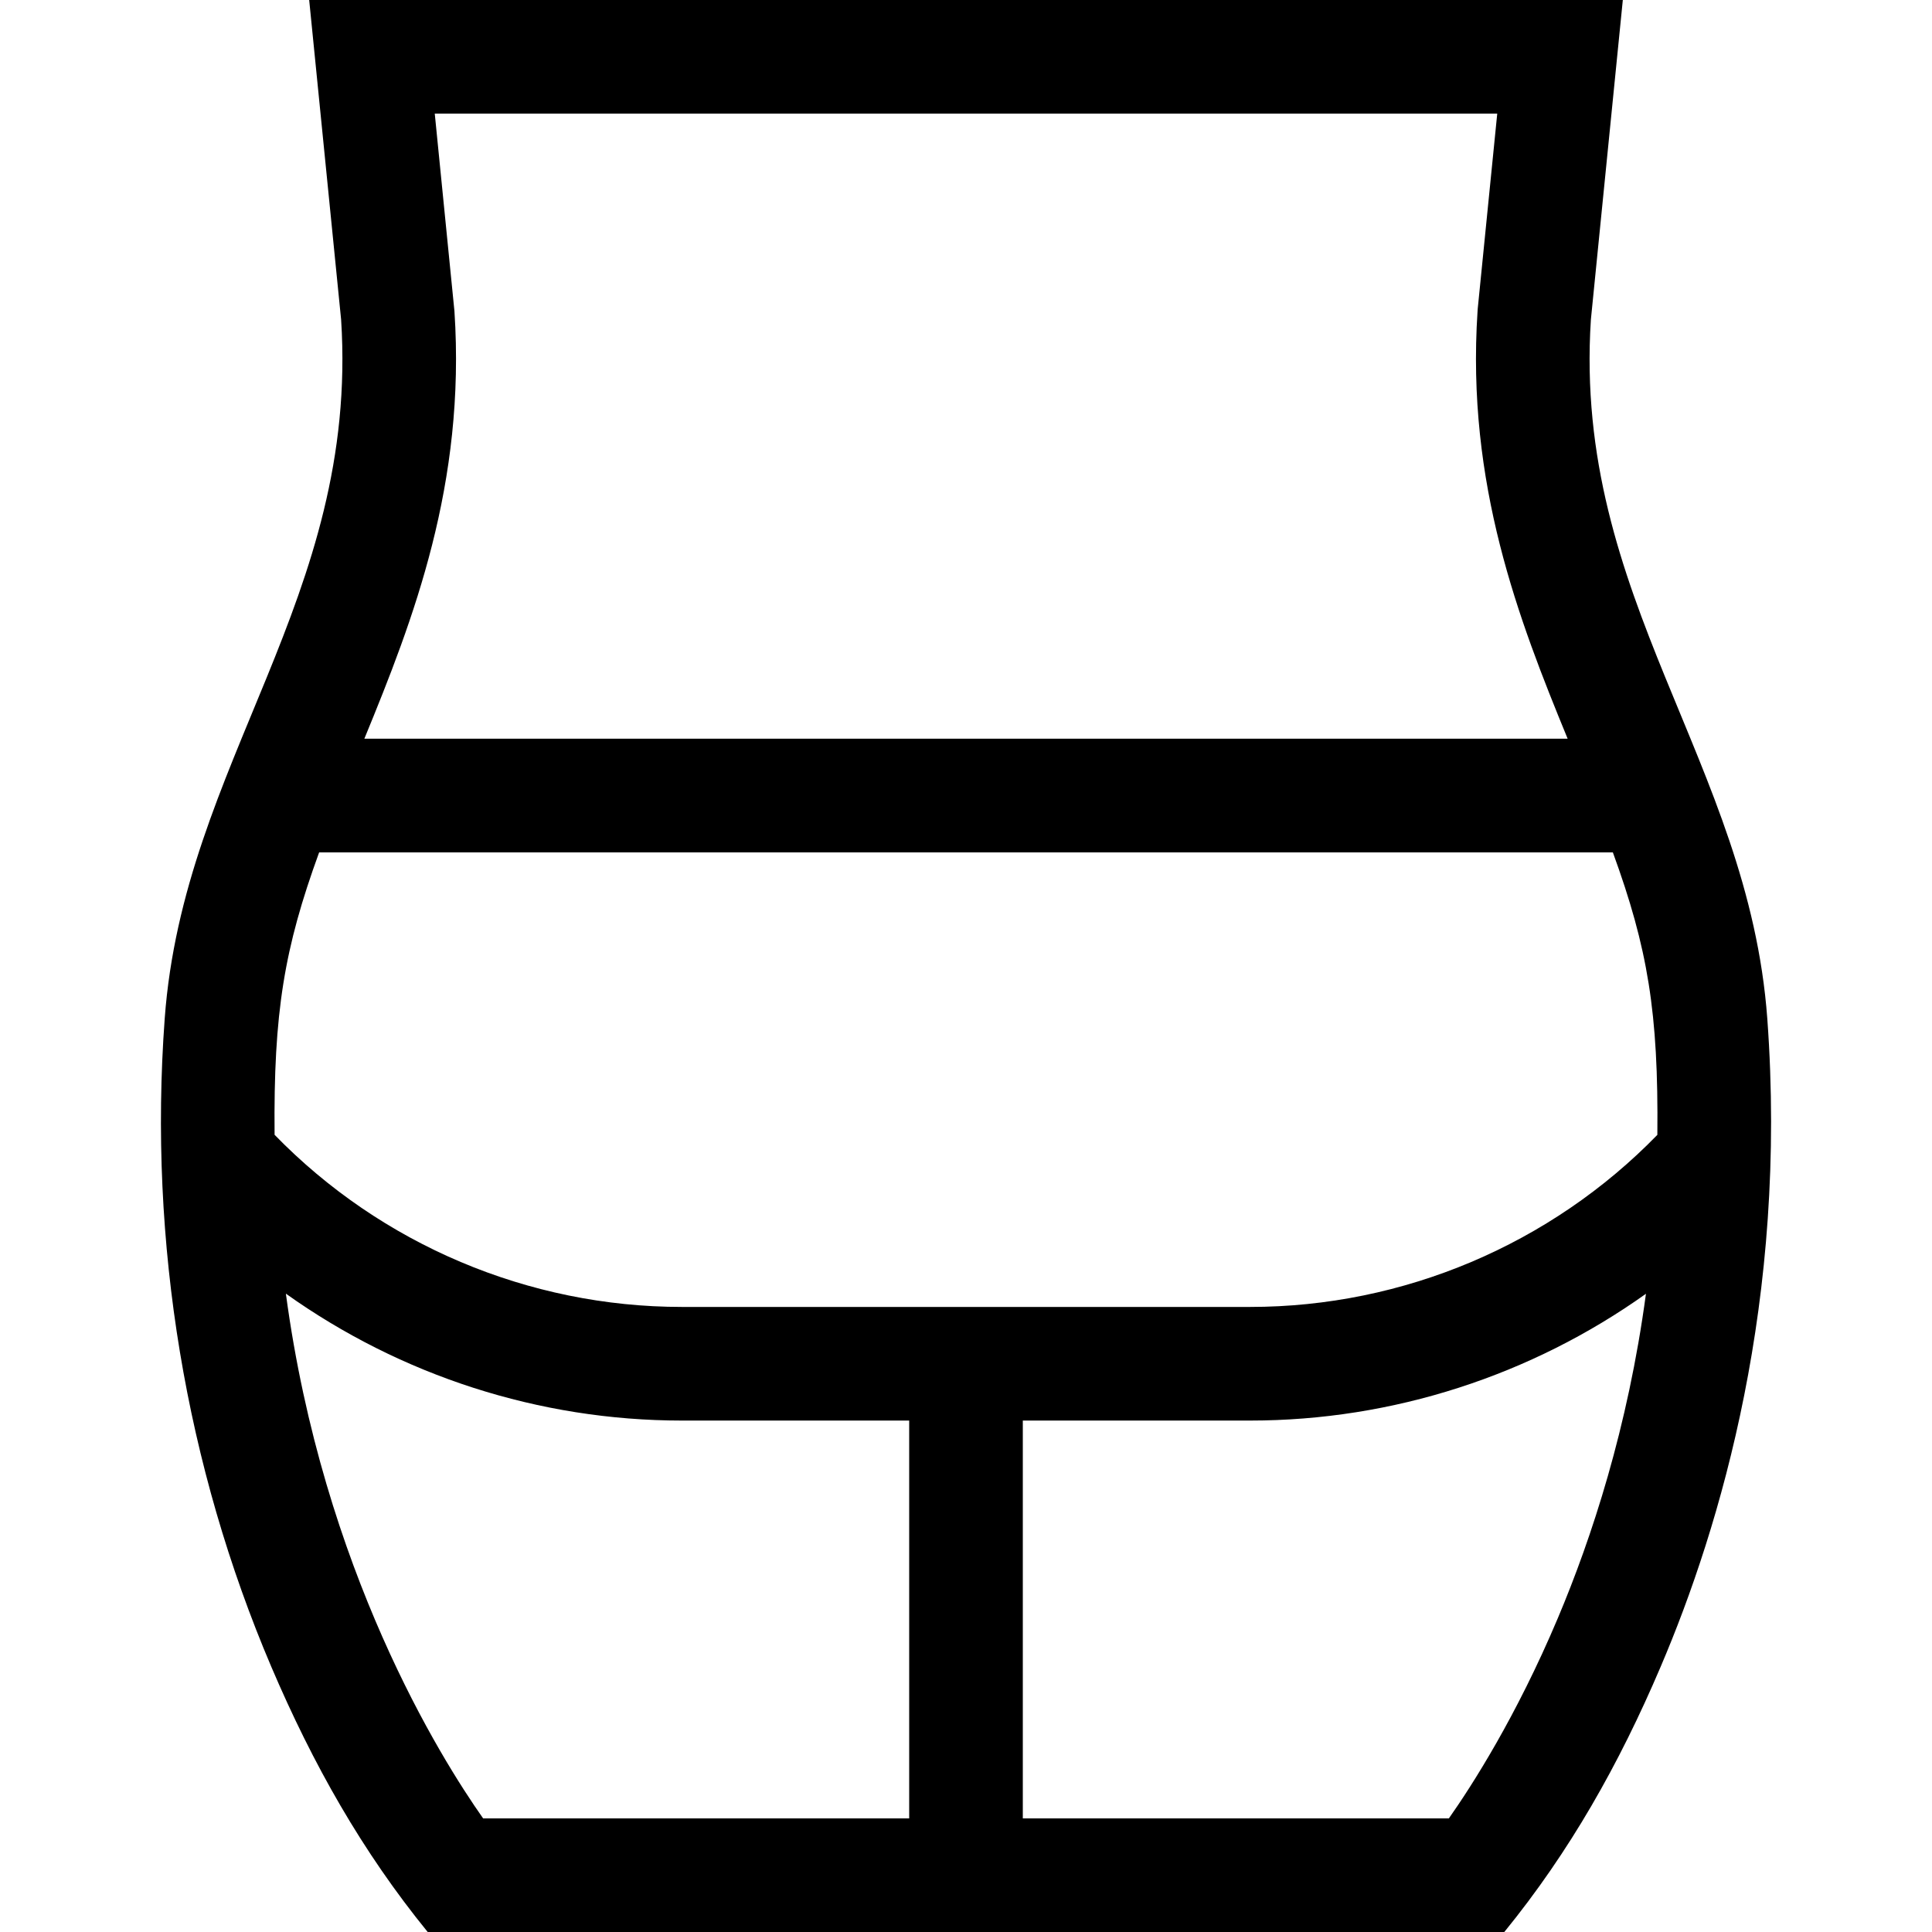 <svg width="32" height="32" viewBox="0 0 32 32" fill="none" xmlns="http://www.w3.org/2000/svg">
<g clip-path="url(#clip0_1361_12231)">
<path d="M29.272 16.872C28.96 12.621 26.052 9.91 26.35 5.294L26.879 0H5.121L5.65 5.294C5.948 9.911 3.039 12.625 2.728 16.872C2.455 20.587 3.084 24.301 4.494 27.608C5.183 29.222 5.999 30.667 7.084 32H24.916C26.001 30.667 26.817 29.222 27.505 27.608C28.5 25.278 29.613 21.523 29.272 16.872ZM24.799 1.882L24.475 5.122L24.473 5.154C24.284 8.015 25.152 10.258 25.965 12.235H15.059H6.035C6.848 10.258 7.716 8.015 7.527 5.154L7.201 1.882H24.799ZM5.286 14.118H26.714C27.292 15.705 27.471 16.767 27.451 18.797C25.684 20.612 23.246 21.647 20.706 21.647H11.294C8.753 21.647 6.315 20.612 4.548 18.796C4.529 16.765 4.708 15.705 5.286 14.118ZM4.735 21.427C6.635 22.781 8.927 23.529 11.294 23.529H15.059V30.118H8.002C7.299 29.121 5.35 26.009 4.735 21.427ZM23.998 30.118H16.941V23.529H20.706C23.071 23.529 25.363 22.781 27.262 21.429C26.964 23.647 26.362 25.477 25.802 26.803C25.111 28.44 24.375 29.582 23.998 30.118Z" fill="black"/>
</g>
<defs>
<clipPath id="clip0_1361_12231">
<rect width="32" height="32" fill="white"/>
</clipPath>
</defs>
</svg>
